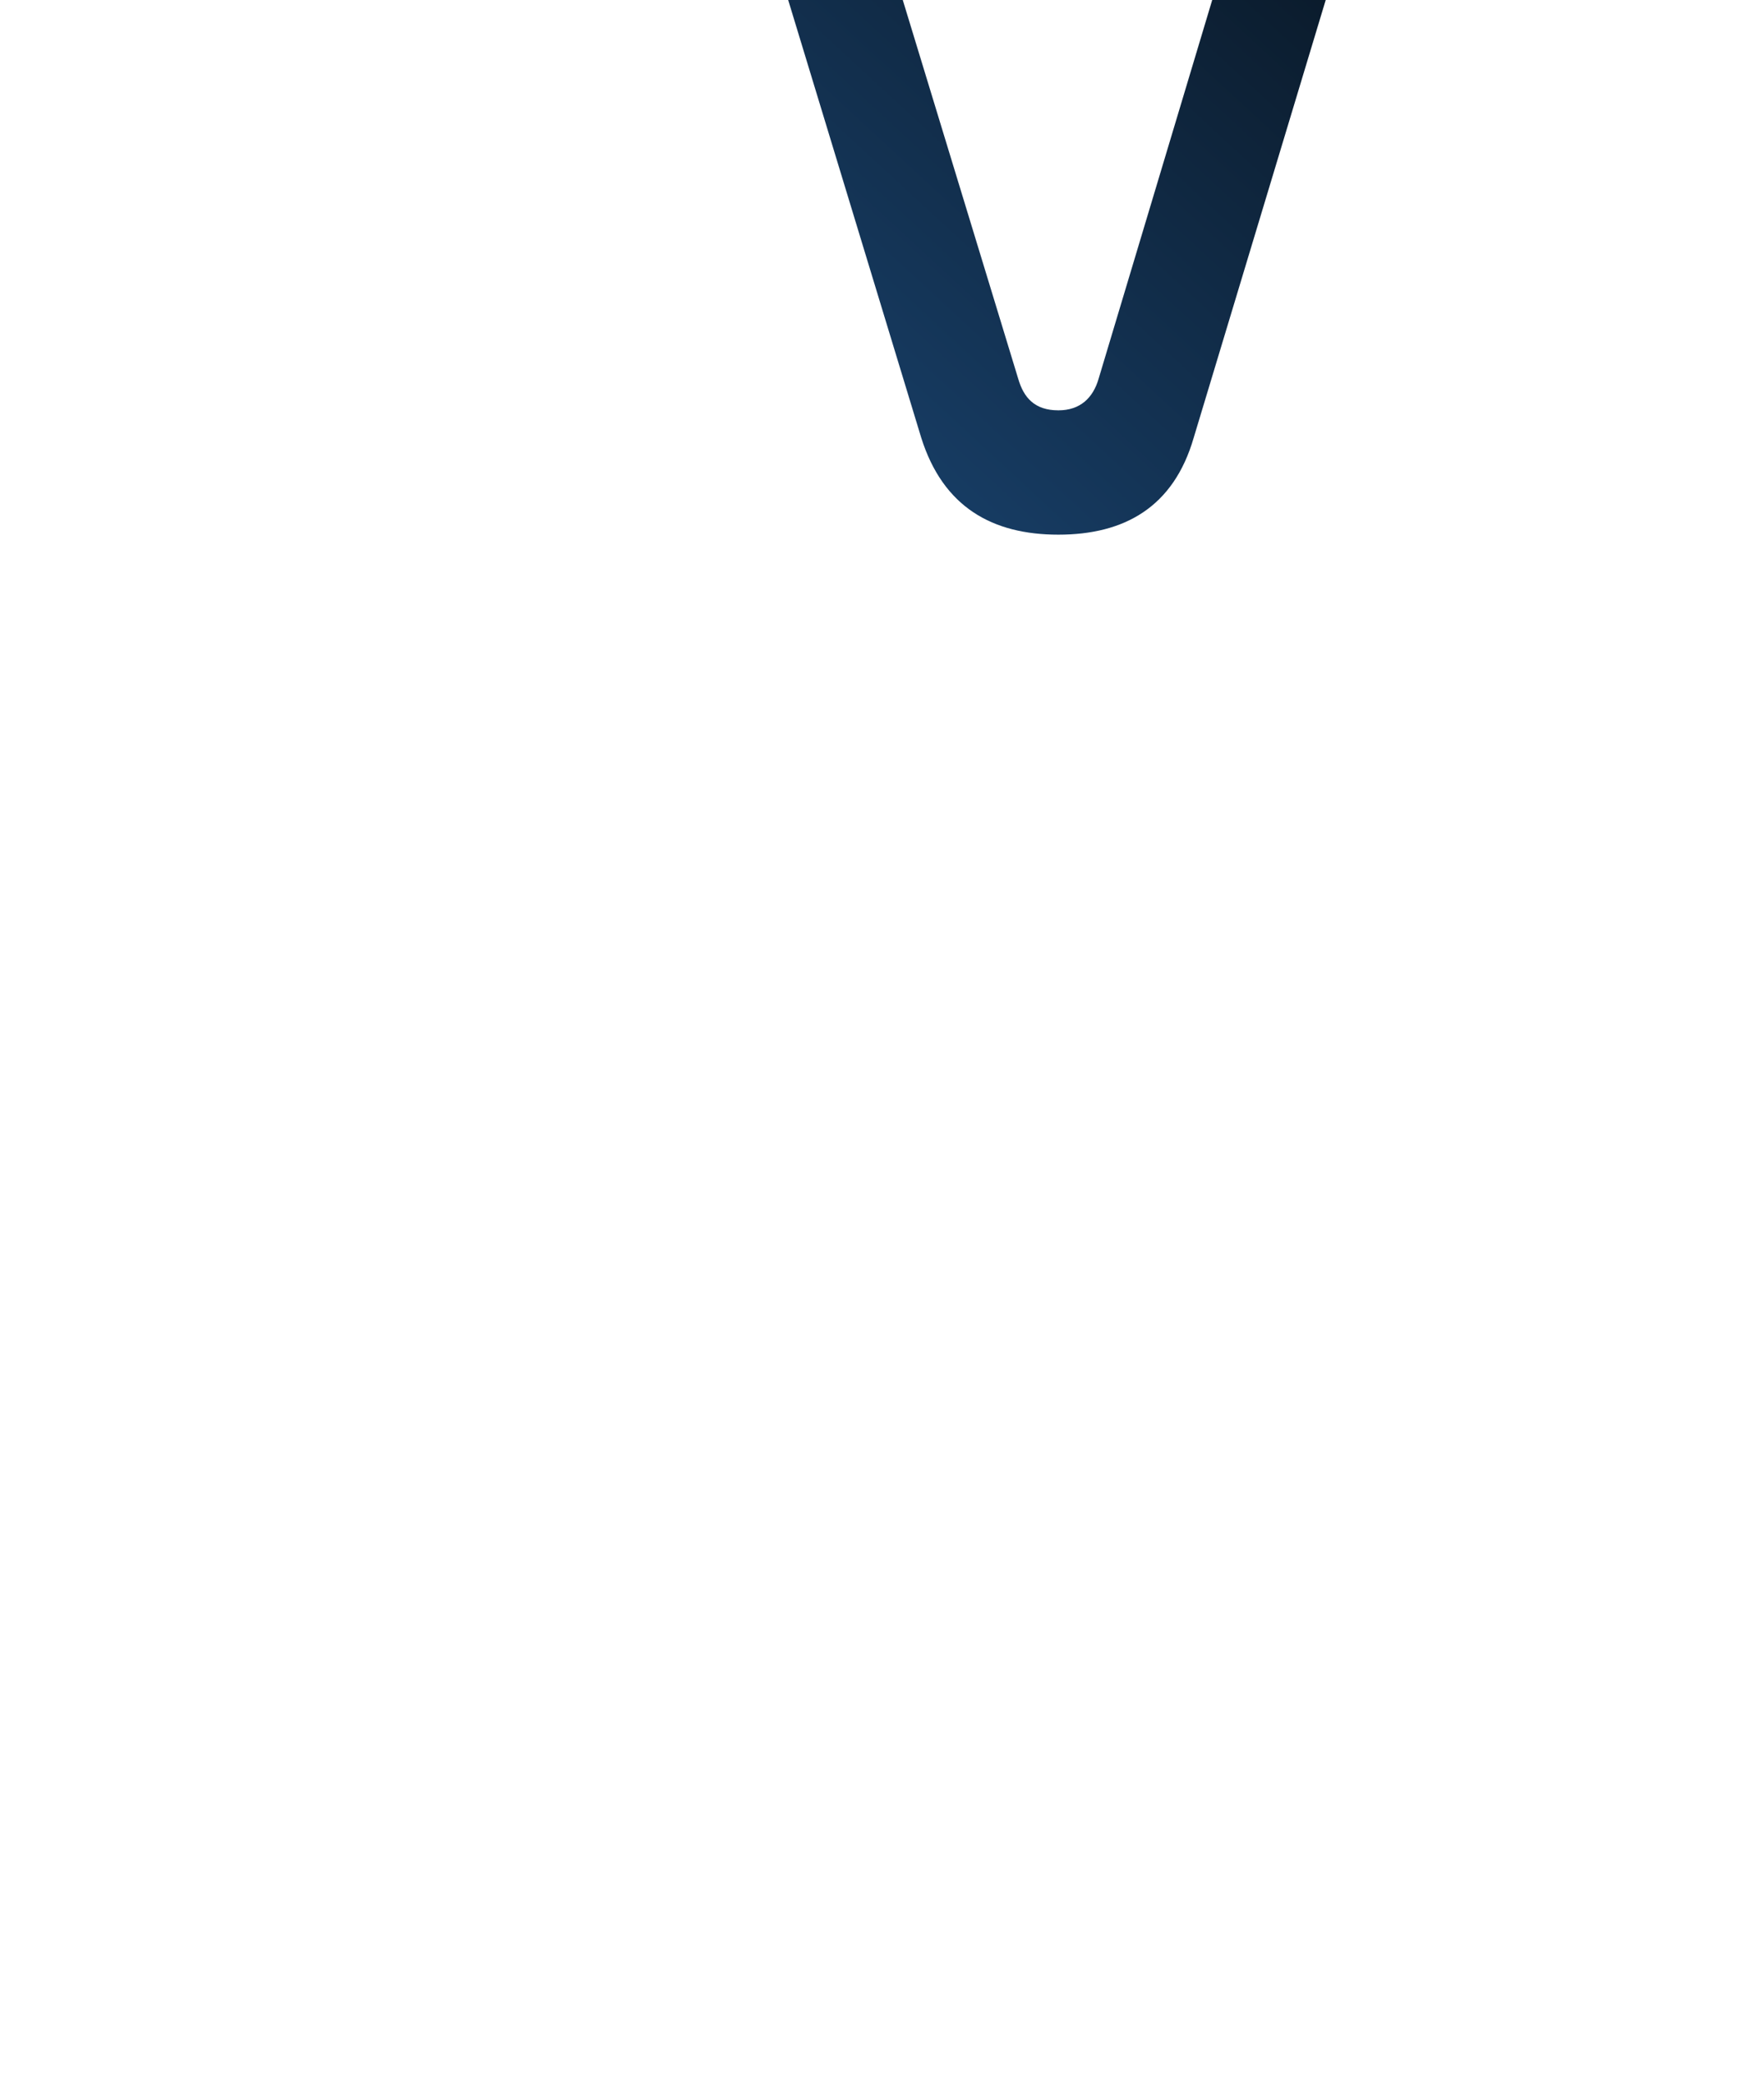 <svg width="515" height="608" viewBox="0 0 515 608" fill="none" xmlns="http://www.w3.org/2000/svg">
<g clip-path="url(#clip0_309_5757)">
<g filter="url(#filter0_d_309_5757)">
<path d="M162.201 -223.382C160.6 -228.912 159 -235.682 159 -241.833C159 -265.195 178.218 -285.49 199.036 -285.49C219.853 -285.49 204.625 -404.796 212.102 -380.815L240.936 -286.111C242.536 -280.58 246.261 -278.117 251.076 -278.117L337.562 -278.117C346.102 -278.117 351.965 -270.123 351.965 -260.285C351.965 -249.828 346.102 -241.834 337.562 -241.834L251.614 -241.834C230.796 -241.834 218.517 -251.052 212.64 -270.742L182.745 -368.529C180.605 -375.284 205.989 -249.843 200.65 -249.843C195.849 -249.843 191.572 -244.932 191.572 -239.385C191.572 -236.921 192.096 -234.474 192.634 -232.615L297.262 110.521C298.862 116.051 302.063 119.754 309.003 119.754C315.404 119.754 319.143 116.067 320.743 110.521L435.512 -271.981C438.188 -280.595 442.451 -285.506 451.004 -285.506C459.006 -285.506 467.008 -279.371 467.008 -269.518C467.008 -266.45 466.484 -263.987 465.946 -261.54L348.501 127.748C342.625 148.043 328.221 156.037 308.989 156.037C289.771 156.037 275.355 148.043 268.953 127.748L162.187 -223.397L162.201 -223.382Z" fill="url(#paint0_linear_309_5757)"/>
</g>
</g>
<defs>
<filter id="filter0_d_309_5757" x="99" y="-444" width="428.008" height="660.037" filterUnits="userSpaceOnUse" color-interpolation-filters="sRGB">
<feFlood flood-opacity="0" result="BackgroundImageFix"/>
<feColorMatrix in="SourceAlpha" type="matrix" values="0 0 0 0 0 0 0 0 0 0 0 0 0 0 0 0 0 0 127 0" result="hardAlpha"/>
<feOffset/>
<feGaussianBlur stdDeviation="30"/>
<feComposite in2="hardAlpha" operator="out"/>
<feColorMatrix type="matrix" values="0 0 0 0 0 0 0 0 0 0 0 0 0 0 0 0 0 0 0.5 0"/>
<feBlend mode="normal" in2="BackgroundImageFix" result="effect1_dropShadow_309_5757"/>
<feBlend mode="normal" in="SourceGraphic" in2="effect1_dropShadow_309_5757" result="shape"/>
</filter>
<linearGradient id="paint0_linear_309_5757" x1="260" y1="140" x2="410" y2="-22.5" gradientUnits="userSpaceOnUse">
<stop stop-color="#173D65"/>
<stop offset="1" stop-color="#091623"/>
</linearGradient>
<clipPath id="clip0_309_5757">
<rect width="515" height="608" fill="white"/>
</clipPath>
</defs>
</svg>
